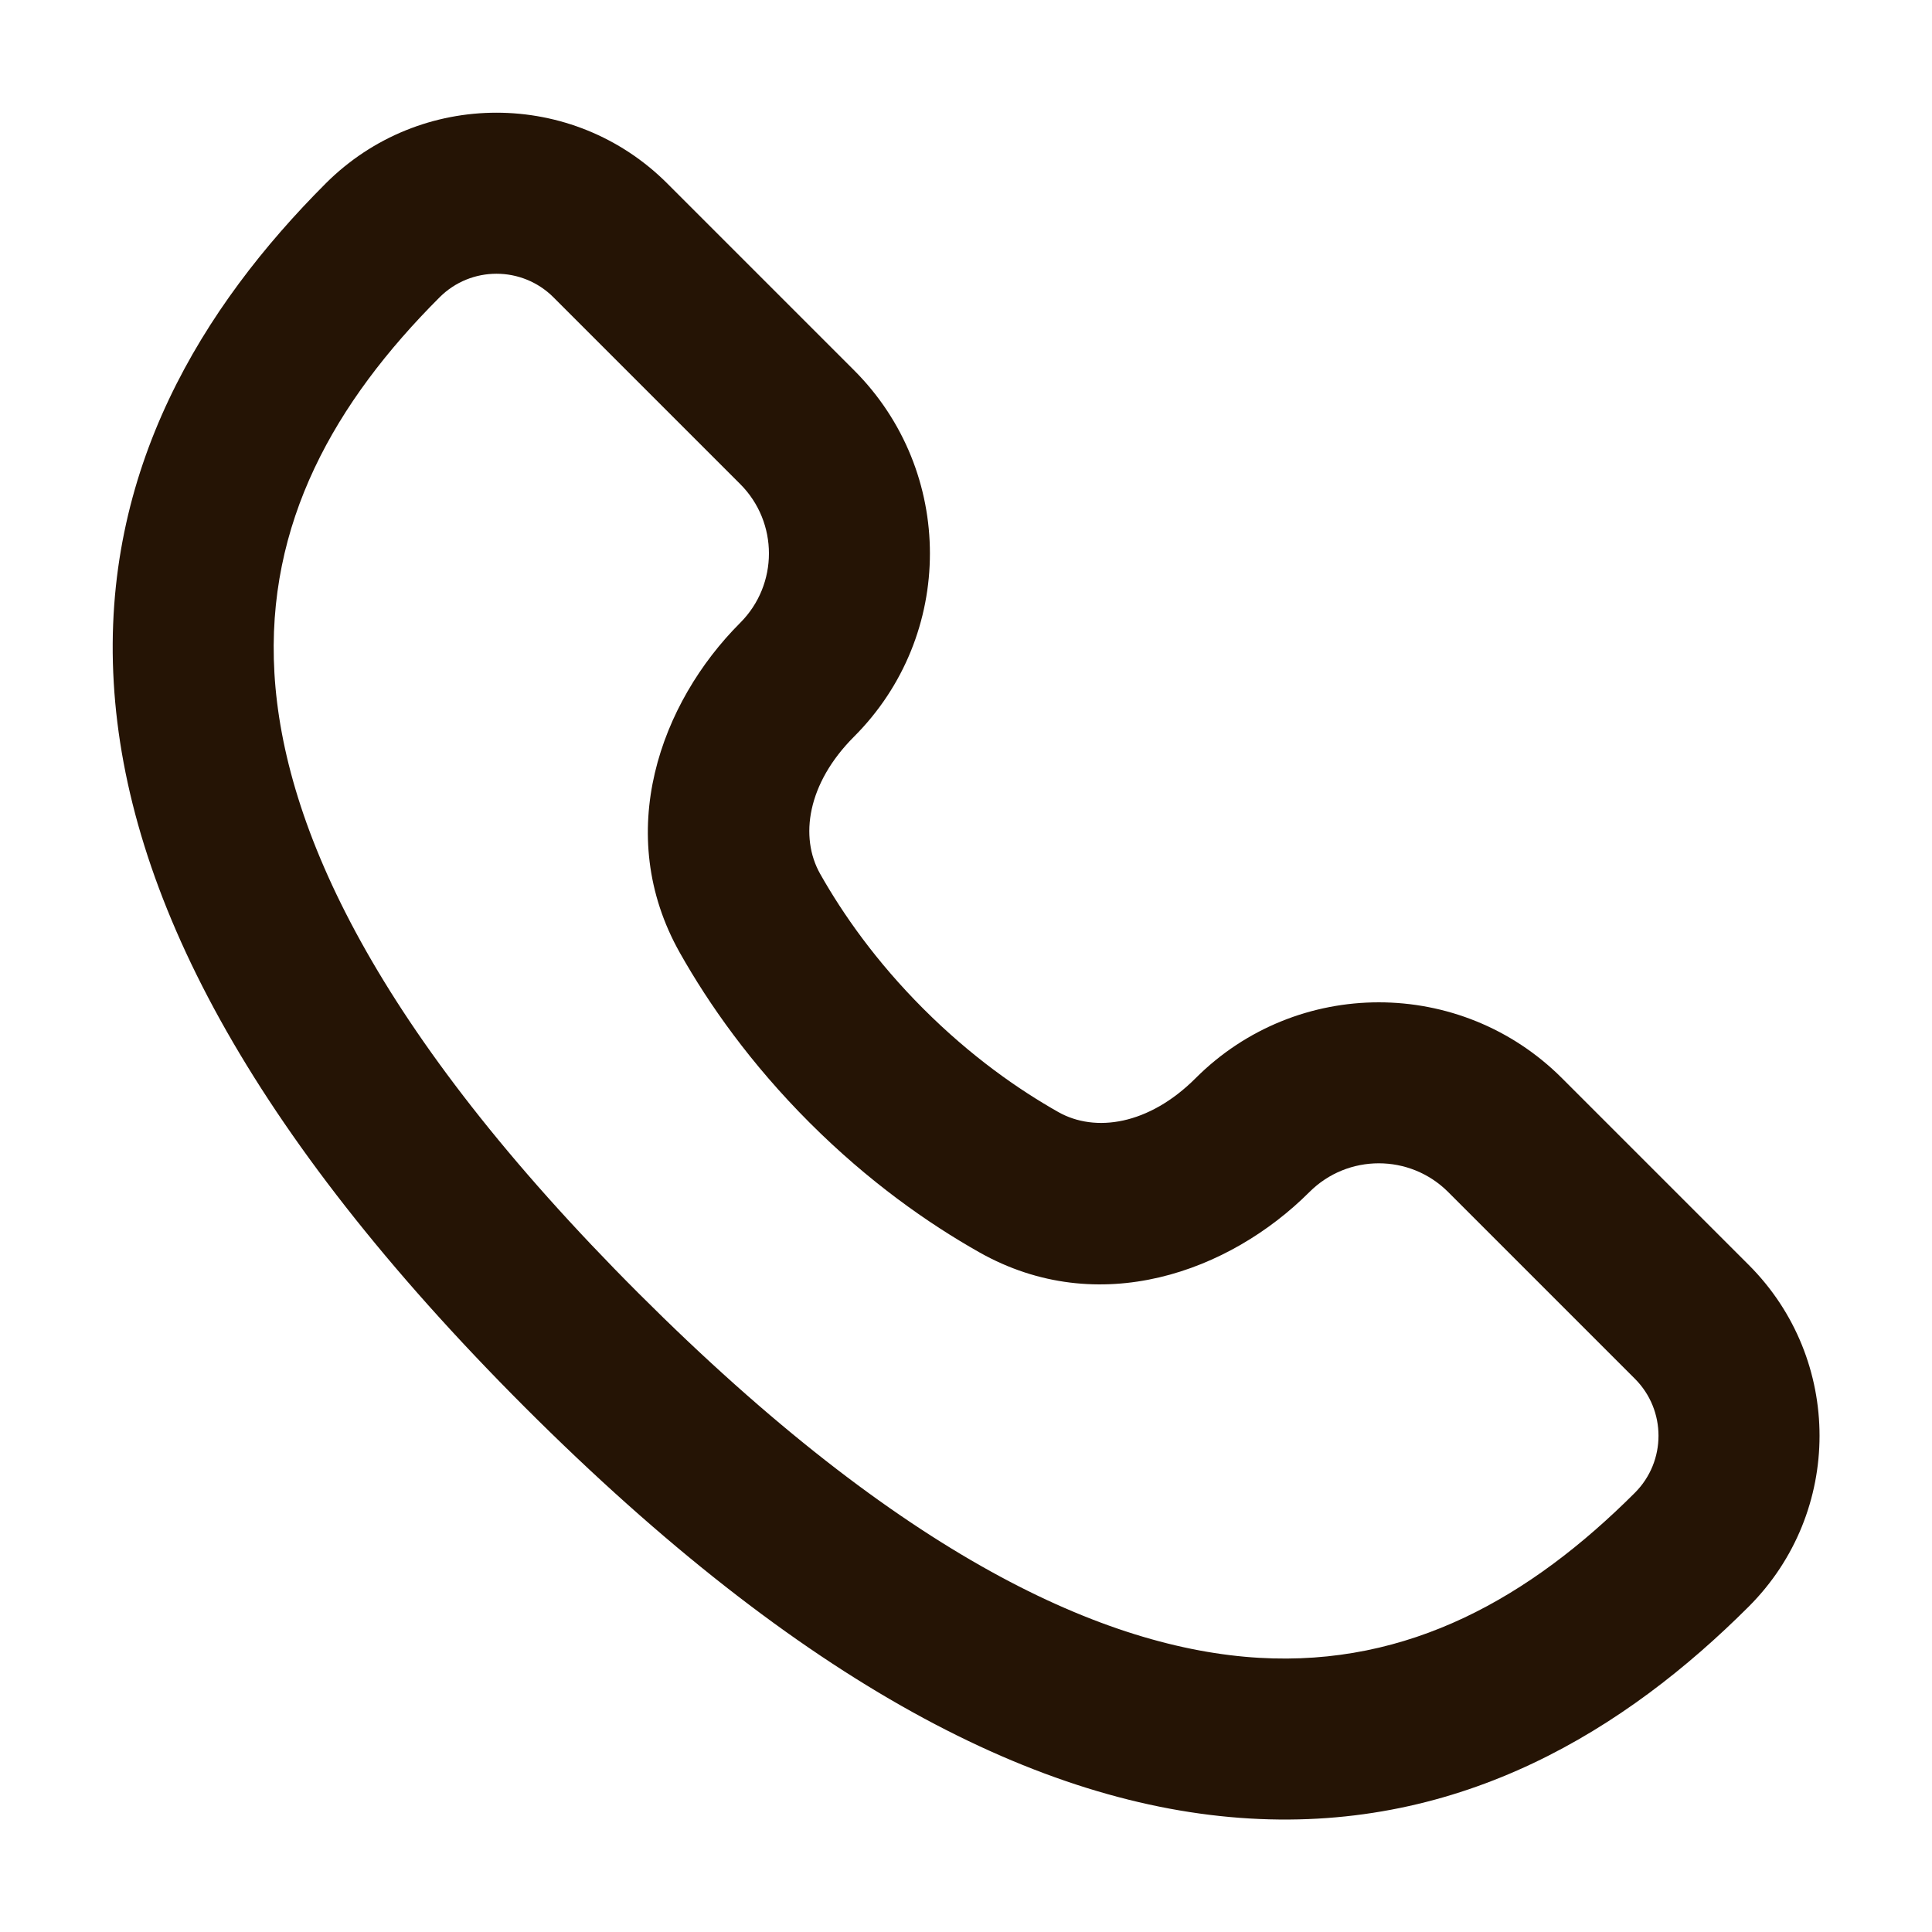 <svg width="24" height="24" viewBox="0 0 24 24" fill="none" xmlns="http://www.w3.org/2000/svg">
<path fill-rule="evenodd" clip-rule="evenodd" d="M15.64 20.594C17.505 20.703 19.01 19.842 20.31 18.543C20.7 18.152 20.7 17.519 20.31 17.128L17.99 14.808C17.514 14.332 16.742 14.332 16.266 14.808C15.274 15.8 13.649 16.394 12.166 15.557C11.527 15.196 10.79 14.679 10.057 13.946C9.324 13.213 8.807 12.477 8.446 11.837C7.609 10.354 8.203 8.729 9.195 7.737C9.671 7.261 9.671 6.489 9.195 6.013L6.875 3.693C6.484 3.303 5.851 3.303 5.461 3.693C4.161 4.993 3.3 6.498 3.409 8.363C3.521 10.267 4.656 12.789 7.935 16.068C11.215 19.347 13.736 20.482 15.64 20.594ZM15.522 22.59C12.918 22.437 9.96 20.92 6.521 17.482C3.083 14.043 1.566 11.085 1.413 8.481C1.257 5.838 2.518 3.808 4.046 2.279C5.218 1.107 7.117 1.107 8.289 2.279L10.609 4.599C11.866 5.856 11.866 7.894 10.609 9.151C10.027 9.733 9.931 10.4 10.188 10.855C10.47 11.354 10.88 11.941 11.471 12.532C12.062 13.123 12.649 13.533 13.148 13.815C13.604 14.072 14.27 13.976 14.852 13.394C16.109 12.137 18.147 12.137 19.404 13.394L21.724 15.714C22.896 16.886 22.896 18.785 21.724 19.957C20.195 21.485 18.165 22.746 15.522 22.59Z" fill="#251405"/>
</svg>

